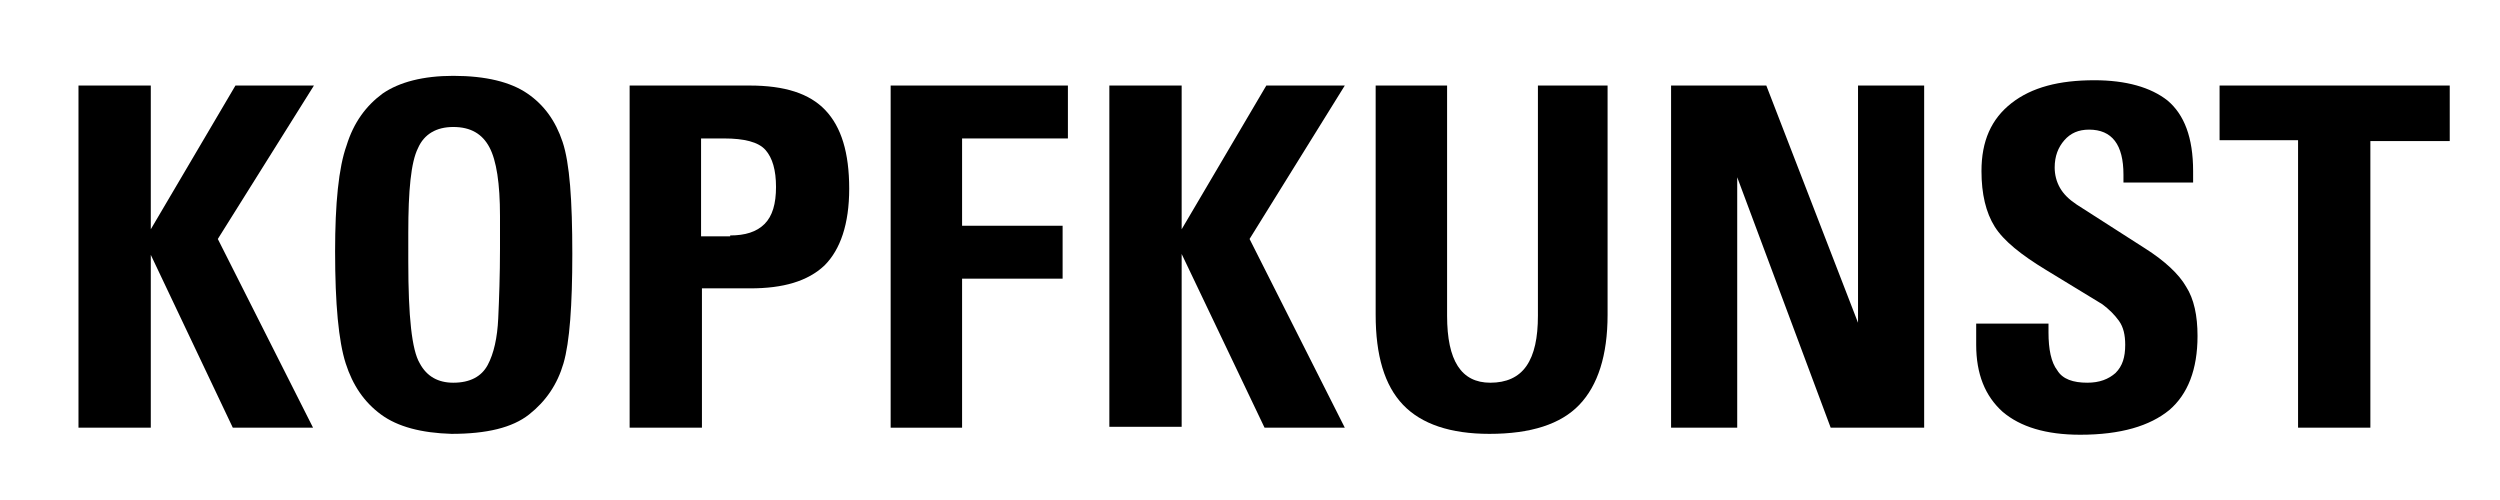 <?xml version="1.0" encoding="utf-8"?>
<!-- Generator: Adobe Illustrator 28.1.0, SVG Export Plug-In . SVG Version: 6.00 Build 0)  -->
<svg version="1.1" id="Ebene_1" xmlns="http://www.w3.org/2000/svg" xmlns:xlink="http://www.w3.org/1999/xlink" x="0px" y="0px"
	 viewBox="0 0 283.5 56.7" style="enable-background:new 0 0 283.5 56.7;" xml:space="preserve">
<path d="M17.1,9.7V26l9.6-16.3h8.9L24.7,27.1l10.8,21.4h-9.1l-9.3-19.6v19.6H8.9V9.7H17.1z"/>
<path d="M43.2,47c-1.9-1.4-3.2-3.3-4-5.8c-0.8-2.5-1.2-6.7-1.2-12.7c0-5.4,0.4-9.5,1.3-12c0.8-2.6,2.2-4.5,4.1-5.9
	c1.9-1.3,4.6-2,8-2c3.7,0,6.5,0.7,8.4,2c1.9,1.3,3.2,3.1,4,5.5c0.8,2.4,1.1,6.6,1.1,12.7c0,5.8-0.3,10-1,12.4
	c-0.7,2.4-2,4.3-3.9,5.8c-1.9,1.5-4.8,2.2-8.8,2.2C47.8,49.1,45.1,48.4,43.2,47z M46.3,29.7c0,6.2,0.4,10,1.3,11.5
	c0.8,1.5,2.1,2.2,3.8,2.2c1.9,0,3.2-0.7,3.9-2c0.7-1.3,1.1-3.1,1.2-5.3c0.1-2.2,0.2-4.9,0.2-7.9v-3.7c0-3.7-0.4-6.3-1.2-7.8
	c-0.8-1.5-2.1-2.3-4.1-2.3c-1.9,0-3.3,0.8-4,2.4c-0.8,1.6-1.1,4.8-1.1,9.6V29.7z"/>
<path d="M85,9.7c4,0,6.8,0.9,8.6,2.8c1.8,1.9,2.7,4.8,2.7,8.9c0,4-1,6.9-2.8,8.7c-1.9,1.8-4.7,2.6-8.4,2.6h-5.5v15.8h-8.2V9.7H85z
	 M82.8,26.7c1.7,0,3-0.4,3.9-1.3c0.9-0.9,1.3-2.3,1.3-4.2c0-1.9-0.4-3.3-1.2-4.2c-0.8-0.9-2.4-1.3-4.7-1.3h-2.6v11.1H82.8z"/>
<path d="M121.1,9.7v6h-12v9.9h11.4v6h-11.4v16.9H101V9.7H121.1z"/>
<path d="M134,9.7V26l9.6-16.3h8.9l-10.8,17.4l10.8,21.4h-9.1L134,28.8v19.6h-8.2V9.7H134z"/>
<path d="M164.1,9.7v26.1c0,5.1,1.6,7.6,4.9,7.6c1.8,0,3.2-0.6,4.1-1.9c0.9-1.3,1.3-3.2,1.3-5.7V9.7h7.9v26c0,4.6-1.1,8-3.2,10.2
	s-5.5,3.3-10.2,3.3c-4.4,0-7.7-1.1-9.8-3.3c-2.1-2.2-3.1-5.6-3.1-10.2V9.7H164.1z"/>
<path d="M200.3,9.7l10.4,26.9V9.7h7.5v38.8h-10.6l-10.6-28.4v28.4h-7.5V9.7H200.3z"/>
<path d="M248.7,20.7h-7.9v-0.9c0-3.4-1.3-5.1-3.9-5.1c-1.2,0-2.1,0.4-2.8,1.2c-0.7,0.8-1.1,1.8-1.1,3.1c0,0.8,0.2,1.6,0.6,2.3
	c0.4,0.7,1,1.3,1.9,1.9l7.8,5c2.2,1.4,3.8,2.9,4.6,4.3c0.9,1.4,1.3,3.3,1.3,5.6c0,3.8-1.1,6.6-3.2,8.4c-2.2,1.8-5.5,2.8-10.1,2.8
	c-3.9,0-6.8-0.9-8.8-2.6c-2-1.8-3-4.3-3-7.6v-2.4h8.2v1c0,1.9,0.3,3.4,1,4.3c0.6,1,1.8,1.4,3.4,1.4c1.4,0,2.4-0.4,3.2-1.1
	c0.8-0.8,1.1-1.8,1.1-3.2c0-1.1-0.2-2-0.7-2.7s-1.1-1.3-1.9-1.9l-6.4-3.9c-2.8-1.7-4.8-3.3-5.8-4.9c-1-1.6-1.5-3.7-1.5-6.3
	c0-3.4,1.1-5.9,3.4-7.7c2.3-1.8,5.4-2.6,9.4-2.6c3.6,0,6.4,0.8,8.3,2.3c1.9,1.6,2.9,4.2,2.9,8V20.7z"/>
<path d="M277.8,9.7v6.3h-9v32.5h-8.2V15.9h-8.9V9.7H277.8z"/>
</svg>
